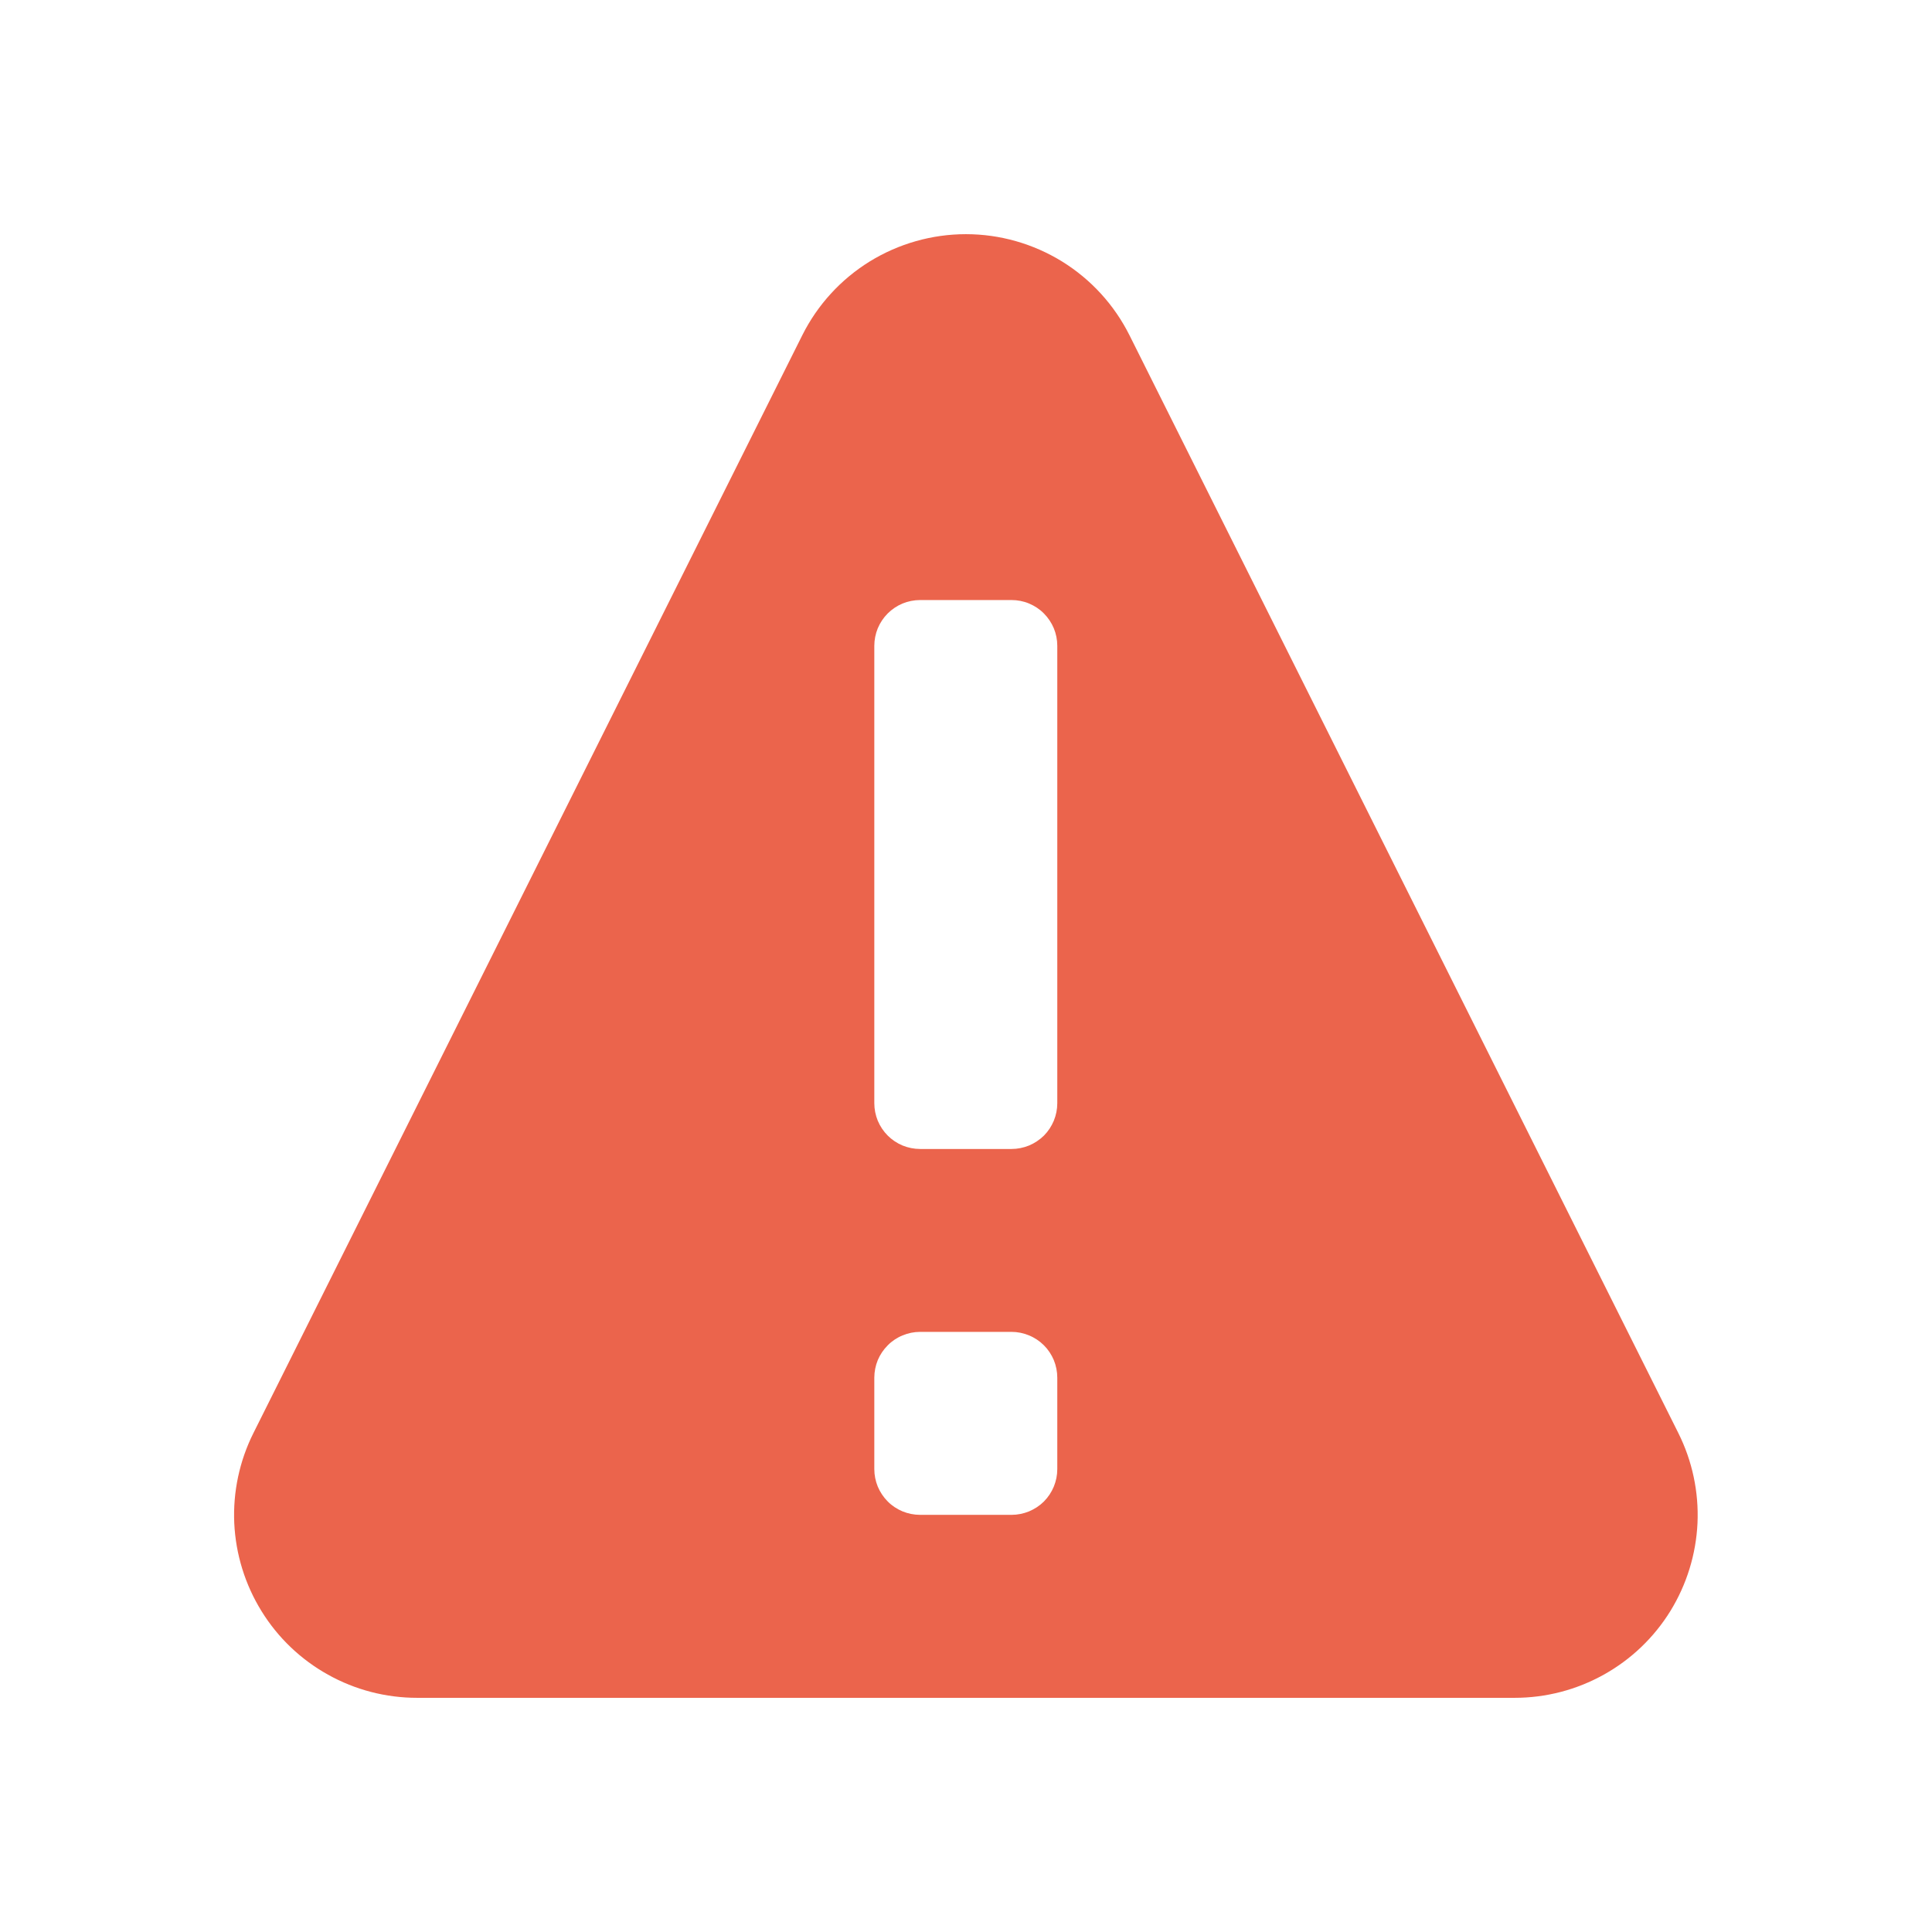 <svg width="24" height="24" viewBox="0 0 24 24" fill="none" xmlns="http://www.w3.org/2000/svg">
<path d="M20.849 17.802L14.031 4.165C13.842 3.787 13.552 3.47 13.193 3.248C12.834 3.027 12.421 2.909 11.999 2.909C11.577 2.909 11.163 3.027 10.804 3.248C10.445 3.47 10.155 3.787 9.966 4.165L3.148 17.802C2.975 18.148 2.893 18.533 2.91 18.92C2.928 19.307 3.044 19.683 3.248 20.013C3.451 20.343 3.736 20.615 4.074 20.803C4.412 20.992 4.793 21.091 5.181 21.091H18.816C19.203 21.091 19.584 20.992 19.923 20.803C20.261 20.615 20.546 20.343 20.75 20.013C20.953 19.683 21.069 19.307 21.087 18.92C21.104 18.533 21.022 18.148 20.849 17.802ZM13.134 18.25C13.134 18.325 13.119 18.398 13.091 18.467C13.062 18.536 13.021 18.599 12.968 18.652C12.915 18.705 12.852 18.746 12.783 18.775C12.714 18.803 12.64 18.818 12.566 18.818H11.43C11.355 18.818 11.281 18.803 11.212 18.775C11.143 18.746 11.08 18.705 11.028 18.652C10.975 18.599 10.933 18.536 10.904 18.467C10.876 18.398 10.861 18.325 10.861 18.25V17.114C10.861 17.039 10.876 16.965 10.904 16.896C10.933 16.827 10.975 16.765 11.028 16.712C11.08 16.659 11.143 16.617 11.212 16.589C11.281 16.56 11.355 16.545 11.43 16.545H12.566C12.64 16.545 12.714 16.56 12.783 16.589C12.852 16.617 12.915 16.659 12.968 16.712C13.021 16.765 13.062 16.827 13.091 16.896C13.119 16.965 13.134 17.039 13.134 17.114V18.25ZM13.134 13.705C13.134 13.779 13.119 13.853 13.091 13.922C13.062 13.991 13.021 14.054 12.968 14.107C12.915 14.159 12.852 14.201 12.783 14.23C12.714 14.258 12.64 14.273 12.566 14.273H11.43C11.355 14.273 11.281 14.258 11.212 14.23C11.143 14.201 11.08 14.159 11.028 14.107C10.975 14.054 10.933 13.991 10.904 13.922C10.876 13.853 10.861 13.779 10.861 13.705V8.023C10.861 7.948 10.876 7.874 10.904 7.805C10.933 7.736 10.975 7.673 11.027 7.621C11.08 7.568 11.143 7.526 11.212 7.497C11.281 7.469 11.355 7.454 11.429 7.454H12.566C12.64 7.454 12.714 7.468 12.783 7.497C12.852 7.526 12.915 7.567 12.967 7.62C13.02 7.673 13.062 7.736 13.091 7.805C13.119 7.873 13.134 7.947 13.134 8.022L13.134 13.705Z" fill="#EB644C"/>
</svg>
